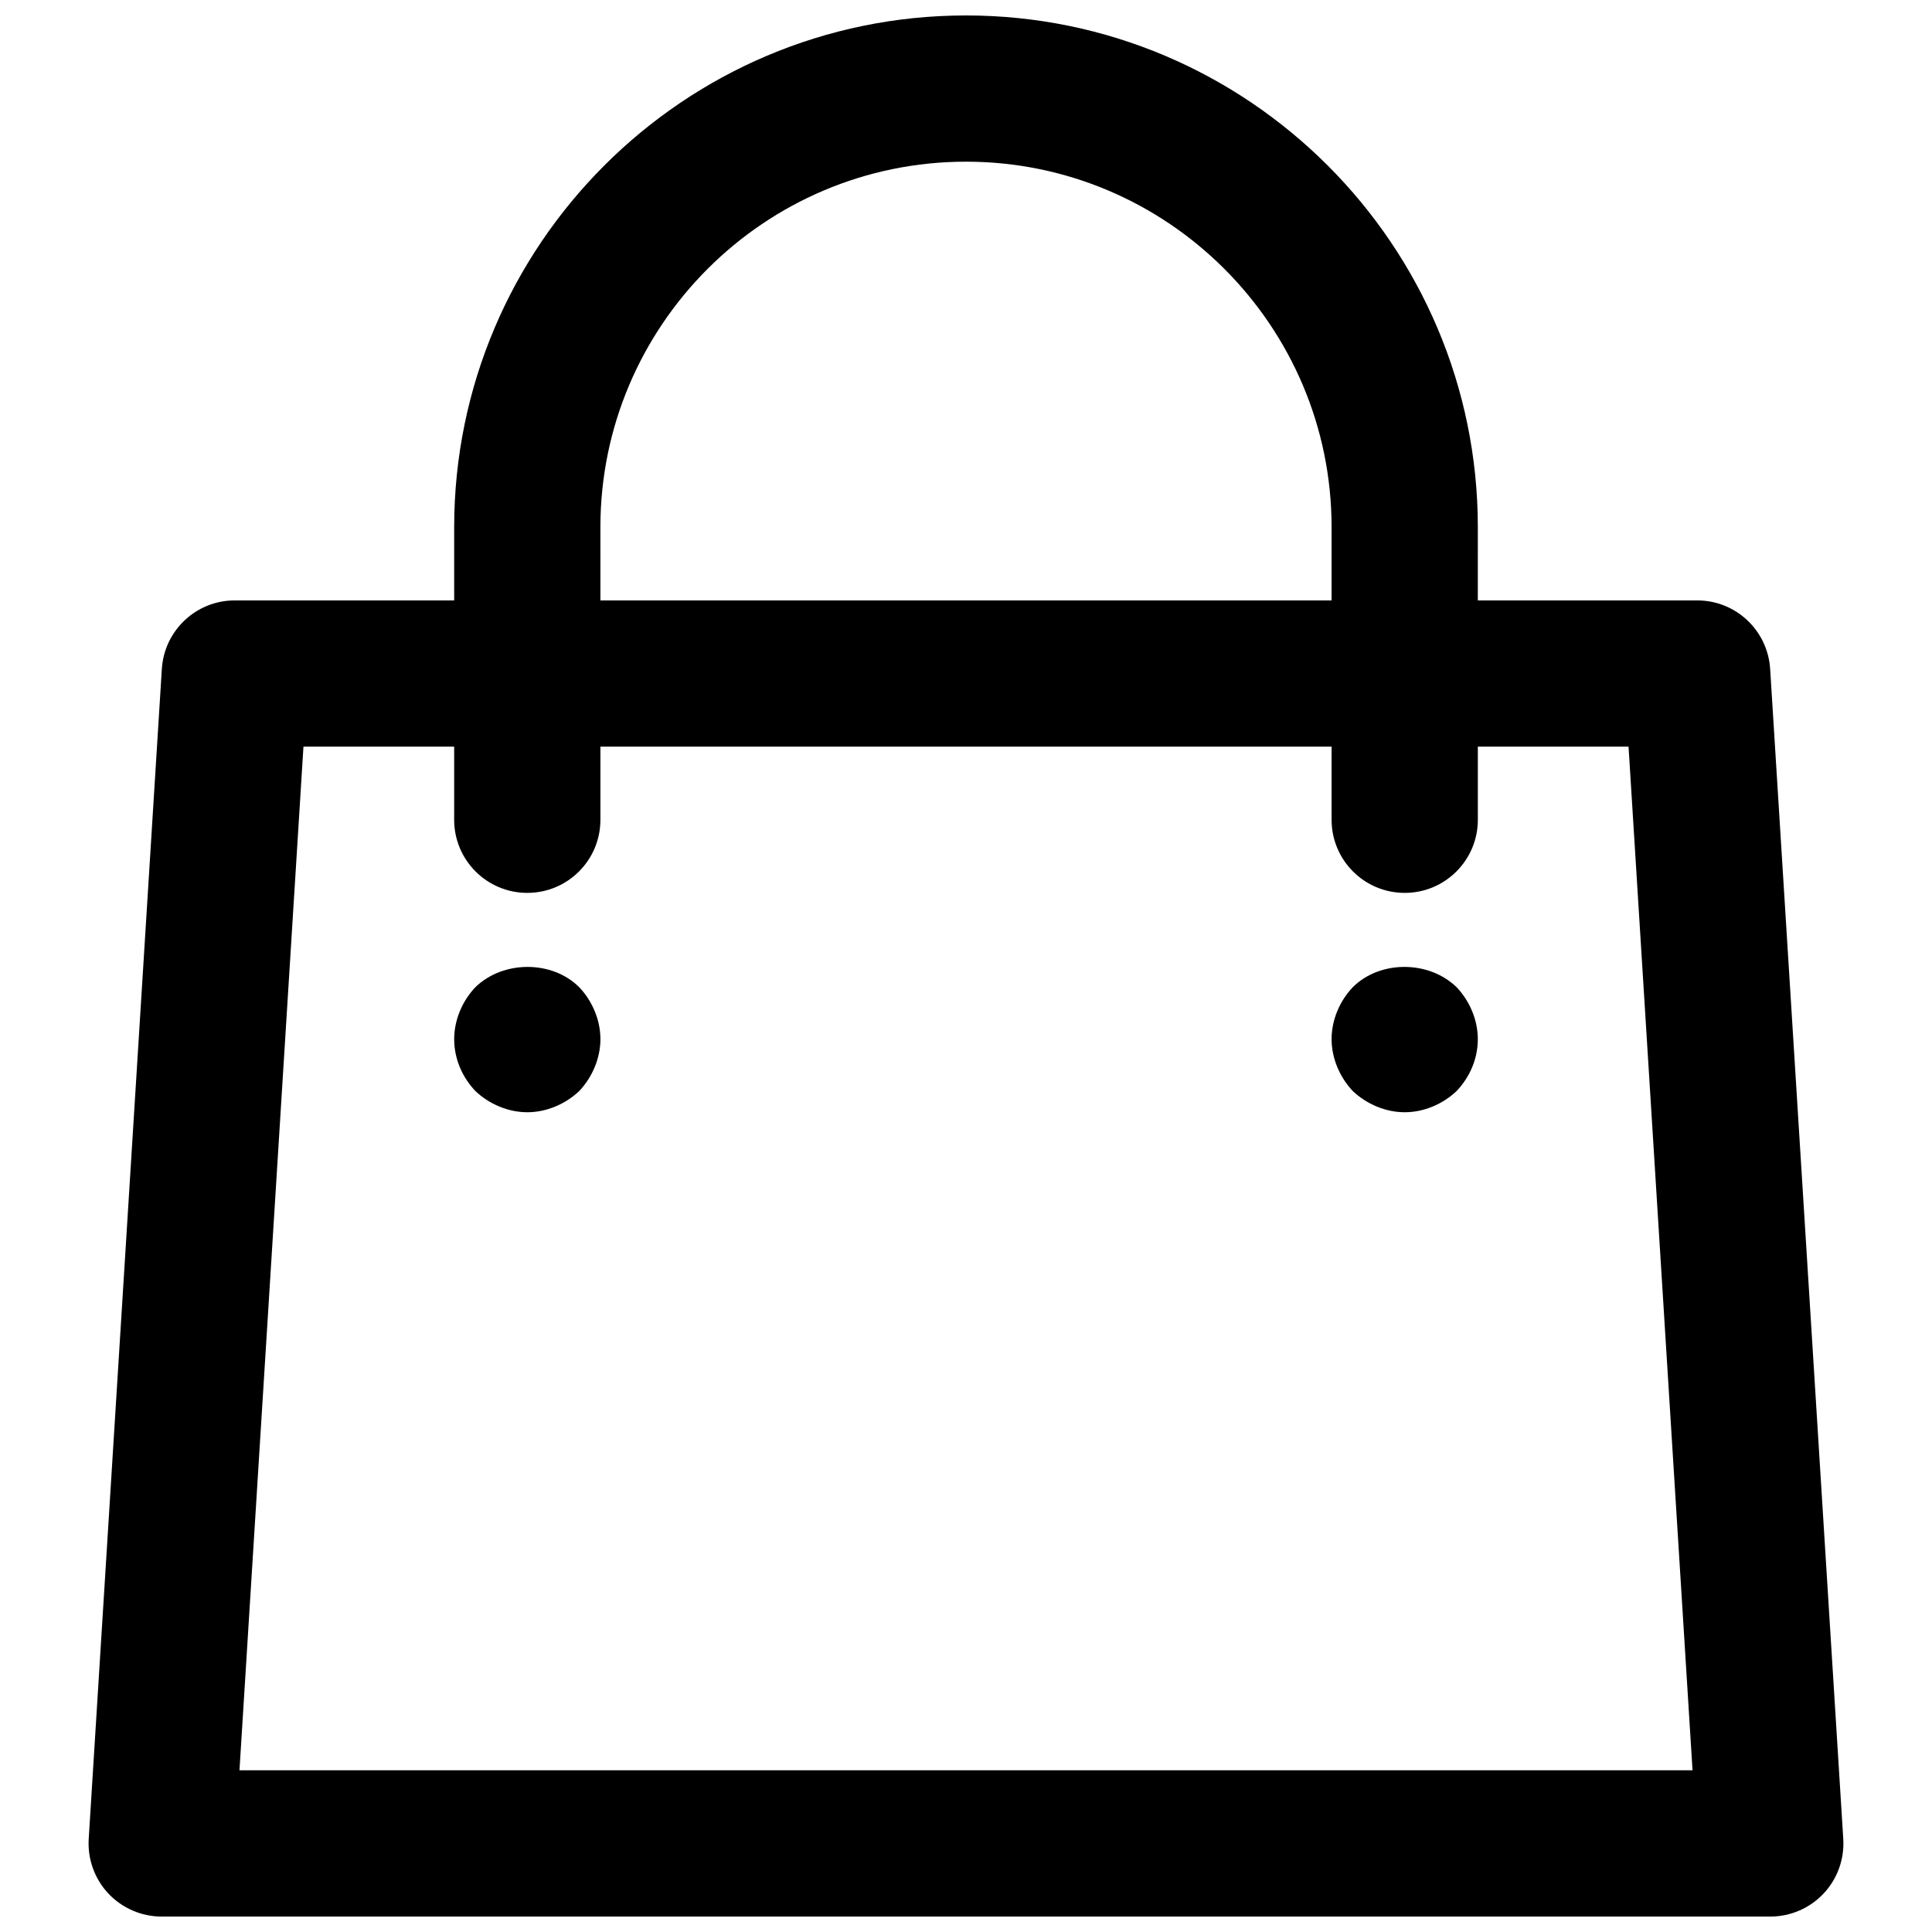 <?xml version="1.0" encoding="UTF-8"?>
<!-- Uploaded to: ICON Repo, www.svgrepo.com, Generator: ICON Repo Mixer Tools -->
<svg width="800px" height="800px" version="1.1" viewBox="144 144 512 512" xmlns="http://www.w3.org/2000/svg">
 <defs>
  <clipPath id="a">
   <path d="m167 148.09h466v503.81h-466z"/>
  </clipPath>
 </defs>
 <g clip-path="url(#a)">
  <path d="m613.11 321.29c-0.641-10.23-9.105-18.176-19.34-18.176h-58.133l0.004-19.379c0-74.777-60.844-135.64-135.64-135.64s-135.64 60.863-135.64 135.64v19.379h-58.133c-10.23 0-18.699 7.945-19.34 18.176l-19.379 310.04c-0.328 5.328 1.551 10.578 5.211 14.477 3.664 3.894 8.781 6.102 14.129 6.102h426.3c5.348 0 10.465-2.211 14.125-6.106 3.664-3.894 5.543-9.145 5.211-14.477zm-310-37.555c0-53.422 43.465-96.887 96.887-96.887s96.887 43.465 96.887 96.887v19.379h-193.77zm-95.648 329.41 16.957-271.28h39.938v19.379c0 10.715 8.68 19.379 19.379 19.379 10.695 0 19.379-8.66 19.379-19.379v-19.379h193.77v19.379c0 10.715 8.68 19.379 19.379 19.379 10.695 0 19.379-8.66 19.379-19.379v-19.379h39.938l16.957 271.28z"/>
 </g>
 <path d="m502.5 405.62c-3.488 3.664-5.617 8.719-5.617 13.758s2.133 10.078 5.621 13.758c3.68 3.488 8.715 5.621 13.754 5.621 5.039 0 10.078-2.133 13.758-5.621 3.488-3.68 5.621-8.523 5.621-13.758 0-5.039-2.133-10.094-5.621-13.758-7.363-7.168-20.344-7.168-27.516 0z"/>
 <path d="m269.98 405.62c-3.488 3.664-5.617 8.719-5.617 13.758 0 5.231 2.133 10.078 5.621 13.758 3.68 3.488 8.715 5.621 13.754 5.621s10.078-2.133 13.758-5.621c3.488-3.68 5.621-8.719 5.621-13.758s-2.133-10.094-5.621-13.758c-7.168-7.168-20.152-7.168-27.516 0z"/>
</svg>
